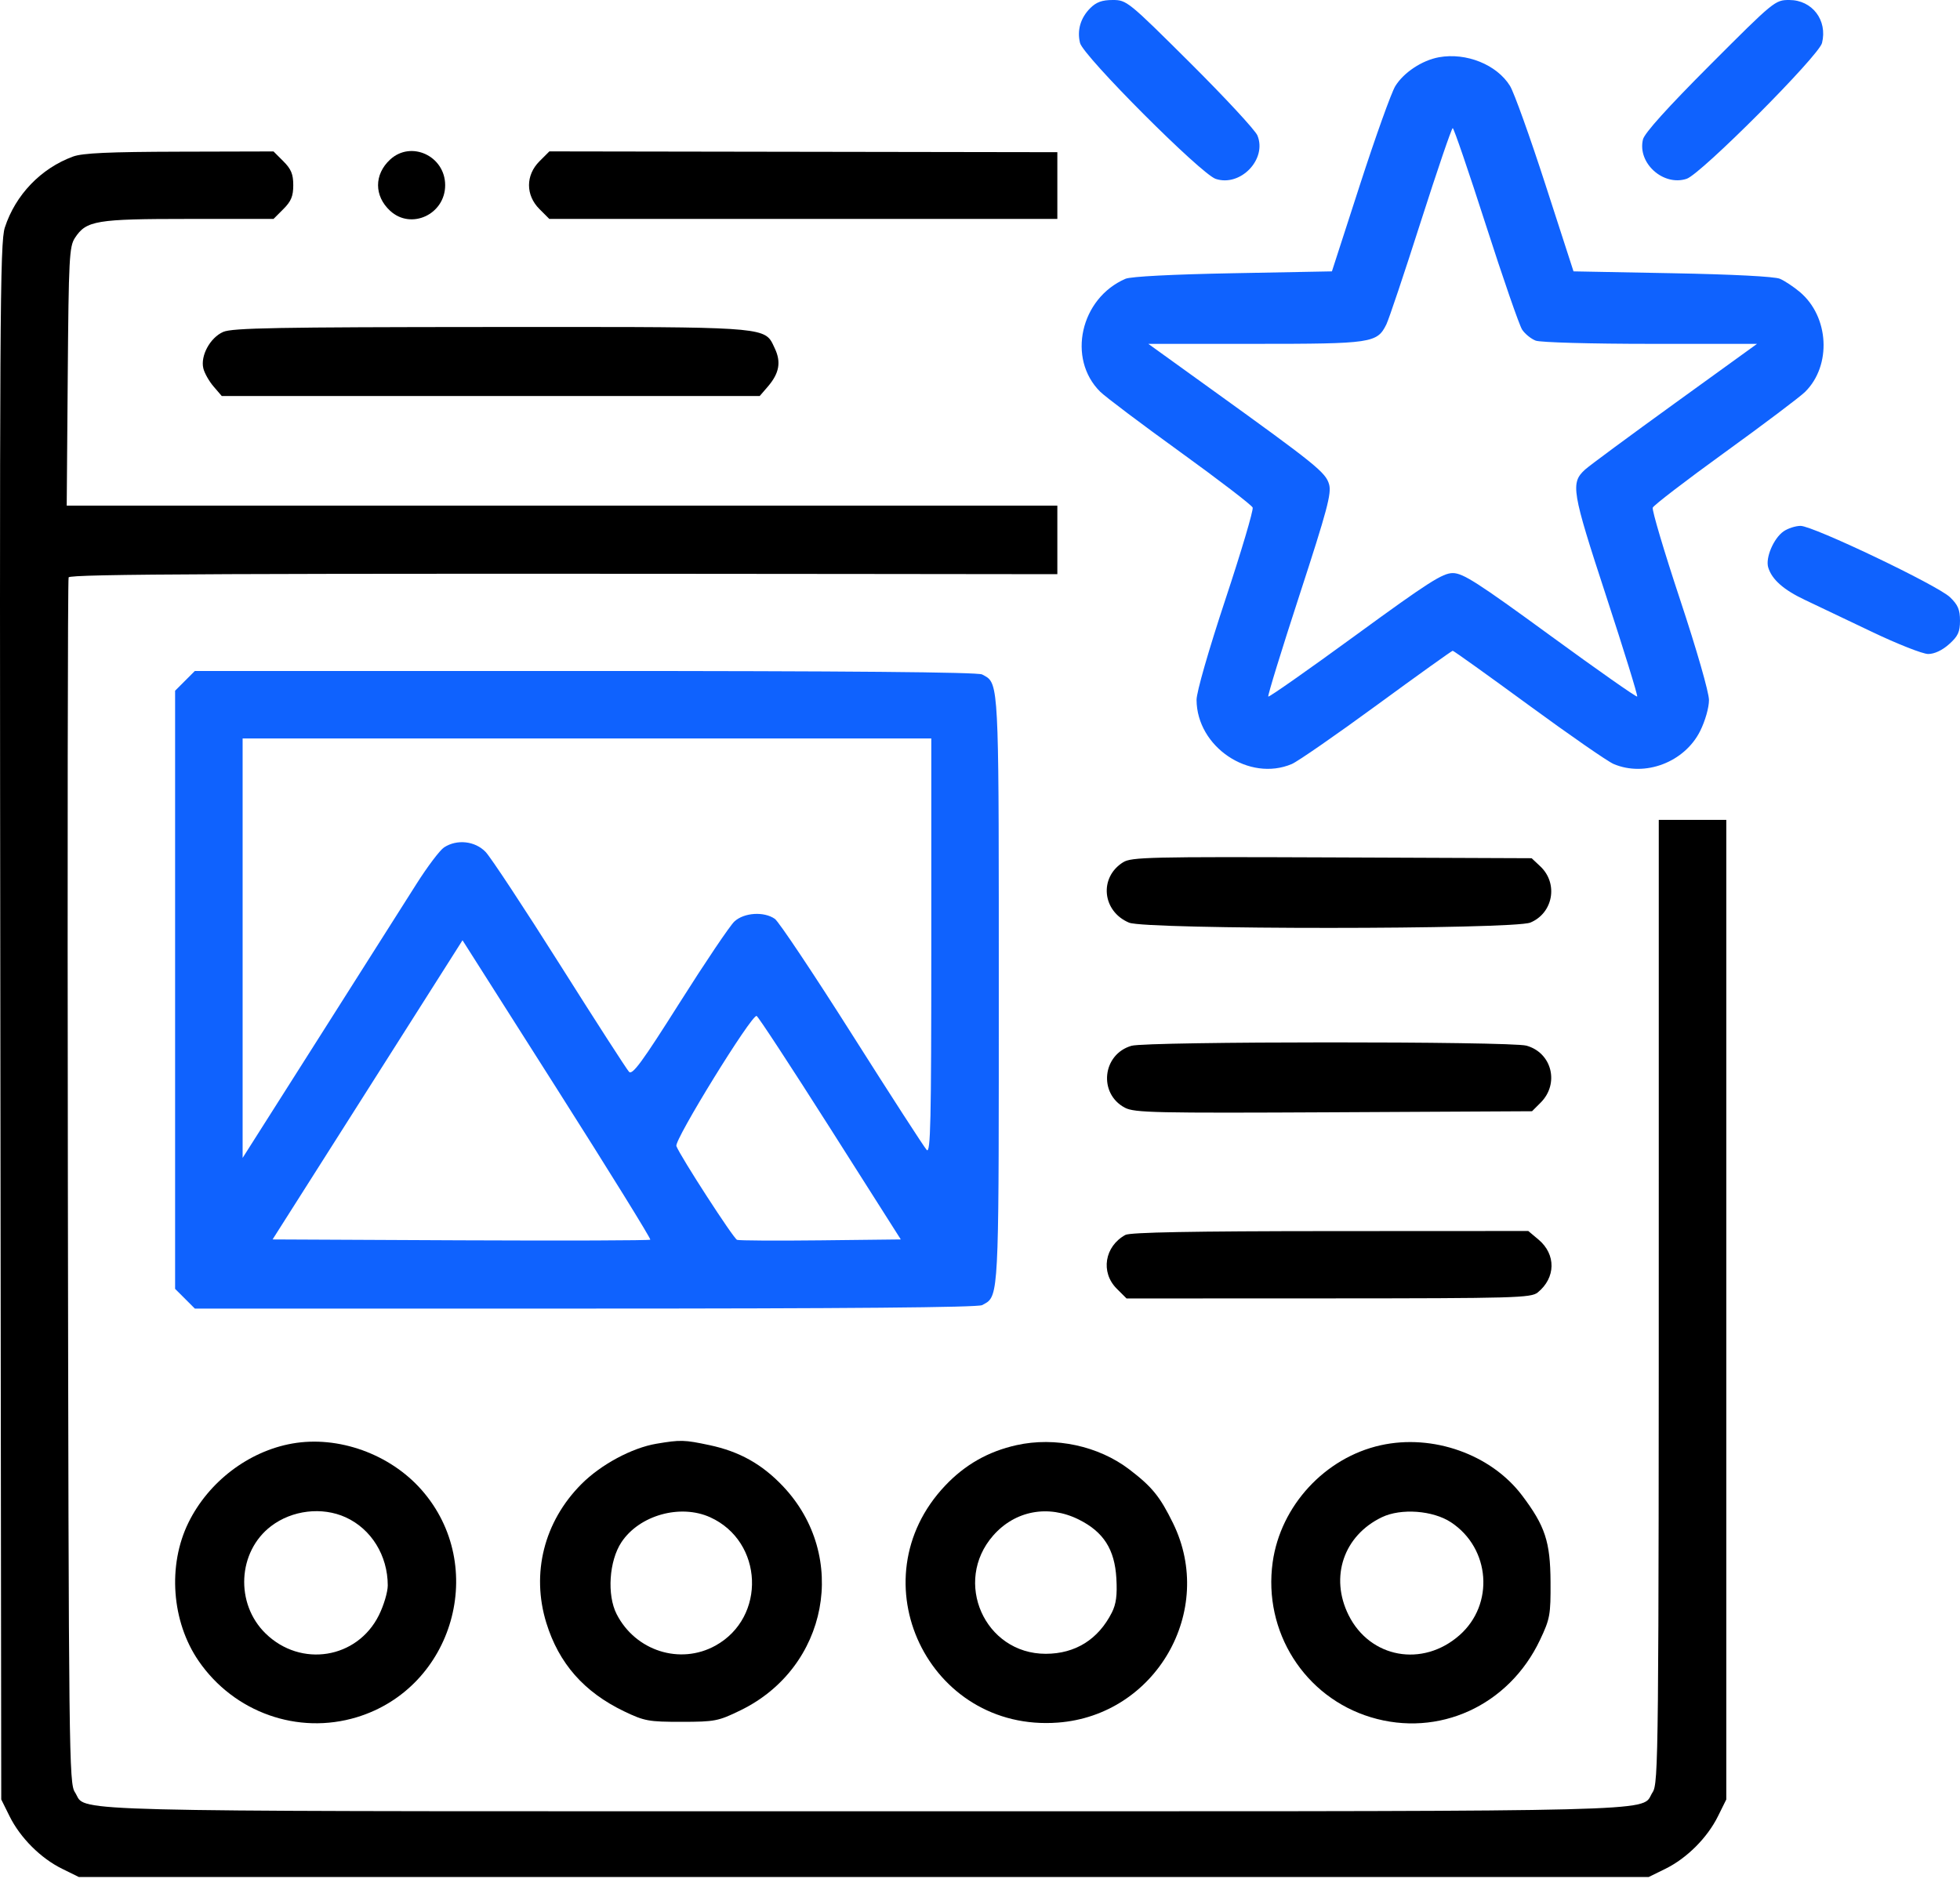 <svg xmlns="http://www.w3.org/2000/svg" width="80" height="77" viewBox="0 0 80 77" fill="none"><path fill-rule="evenodd" clip-rule="evenodd" d="M44.5 0.332C44.103 0.729 43.955 1.237 44.083 1.755C44.216 2.291 49.022 7.106 49.621 7.303C50.632 7.637 51.724 6.499 51.323 5.529C51.233 5.313 49.998 3.981 48.579 2.568C46.044 0.046 45.987 0 45.415 0C44.982 0 44.746 0.086 44.5 0.332ZM69.801 2.649C68.063 4.39 67.123 5.433 67.06 5.691C66.825 6.654 67.889 7.614 68.843 7.299C69.43 7.105 74.238 2.282 74.368 1.755C74.599 0.827 73.969 0 73.032 0C72.453 0 72.409 0.036 69.801 2.649ZM58.733 2.337C58.044 2.462 57.297 2.956 56.951 3.515C56.79 3.776 56.142 5.584 55.511 7.534L54.364 11.078L50.327 11.154C47.86 11.2 46.153 11.288 45.938 11.381C44.096 12.176 43.545 14.643 44.907 15.992C45.114 16.198 46.583 17.304 48.171 18.451C49.759 19.599 51.09 20.62 51.129 20.72C51.167 20.82 50.667 22.507 50.017 24.469C49.331 26.54 48.837 28.259 48.839 28.571C48.849 30.49 50.987 31.929 52.728 31.189C52.971 31.085 54.533 30.003 56.198 28.784C57.863 27.564 59.257 26.567 59.294 26.566C59.332 26.565 60.726 27.563 62.391 28.782C64.056 30.002 65.618 31.085 65.861 31.188C67.14 31.733 68.759 31.116 69.394 29.842C69.599 29.431 69.754 28.888 69.754 28.578C69.754 28.265 69.254 26.526 68.572 24.469C67.922 22.507 67.421 20.822 67.459 20.724C67.497 20.625 68.827 19.605 70.414 18.458C72.001 17.31 73.47 16.202 73.679 15.996C74.766 14.919 74.66 12.927 73.462 11.919C73.21 11.707 72.845 11.465 72.651 11.381C72.436 11.288 70.729 11.2 68.262 11.154L64.225 11.078L63.078 7.534C62.447 5.584 61.797 3.772 61.633 3.507C61.096 2.639 59.849 2.136 58.733 2.337ZM60.647 9.182C61.346 11.356 62.012 13.279 62.127 13.455C62.242 13.63 62.492 13.833 62.682 13.906C62.876 13.979 64.945 14.037 67.372 14.037H71.716L68.361 16.462C66.516 17.796 64.867 19.013 64.698 19.168C64.097 19.716 64.15 20.038 65.559 24.338C66.286 26.56 66.856 28.403 66.824 28.435C66.792 28.467 65.195 27.346 63.275 25.944C60.304 23.775 59.711 23.395 59.297 23.395C58.882 23.395 58.289 23.775 55.317 25.945C53.396 27.347 51.798 28.468 51.766 28.436C51.734 28.404 52.308 26.539 53.041 24.291C54.173 20.817 54.354 20.139 54.248 19.77C54.11 19.286 53.712 18.965 49.47 15.91L46.87 14.037H51.231C55.995 14.037 56.209 14.005 56.586 13.243C56.688 13.037 57.321 11.149 57.992 9.048C58.664 6.948 59.25 5.23 59.295 5.23C59.34 5.23 59.948 7.008 60.647 9.182ZM72.797 21.693C72.392 21.977 72.053 22.773 72.172 23.164C72.321 23.657 72.799 24.08 73.674 24.492C74.129 24.707 75.355 25.291 76.398 25.79C77.441 26.289 78.478 26.698 78.701 26.698C78.955 26.698 79.275 26.548 79.553 26.299C79.92 25.972 80 25.799 80 25.335C80 24.888 79.915 24.689 79.59 24.378C79.081 23.891 74.006 21.468 73.493 21.468C73.287 21.468 72.973 21.57 72.797 21.693Z" fill="#0F62FE"></path><path d="M43.157 6.213L22.423 6.18L22.019 6.584C21.451 7.152 21.45 7.967 22.018 8.534L22.42 8.937H43.157V6.213Z" fill="black"></path><path d="M43.157 20.643H2.723L2.765 15.369C2.803 10.534 2.828 10.063 3.059 9.711C3.523 9.003 3.918 8.937 7.704 8.937H11.164L11.567 8.534C11.883 8.218 11.97 8.008 11.97 7.56C11.97 7.111 11.883 6.901 11.567 6.585L11.164 6.182L7.33 6.192C4.442 6.199 3.369 6.248 2.981 6.391C1.67 6.872 0.631 7.954 0.197 9.289C-0.003 9.907 -0.02 12.905 0.014 41.714L0.051 73.459L0.392 74.147C0.828 75.026 1.661 75.859 2.535 76.289L3.22 76.626H67.292L67.977 76.289C68.85 75.859 69.684 75.026 70.12 74.147L70.461 73.459V33.469H67.705V48.124C67.705 71.776 67.695 72.798 67.453 73.166C67.397 73.252 67.37 73.328 67.329 73.395C66.974 73.982 65.579 73.941 35.256 73.941C4.933 73.941 3.538 73.982 3.183 73.395C3.142 73.328 3.115 73.252 3.059 73.166C2.817 72.798 2.805 71.746 2.77 48.263C2.75 34.777 2.764 23.666 2.801 23.57C2.854 23.431 9.334 23.404 35.286 23.431L43.157 23.44V20.643Z" fill="black"></path><path d="M18.17 7.56C18.17 8.751 16.779 9.398 15.922 8.604C15.267 7.997 15.267 7.122 15.922 6.515C16.779 5.721 18.17 6.368 18.17 7.56Z" fill="black"></path><path d="M8.301 15.044C8.171 14.529 8.577 13.781 9.112 13.549C9.483 13.387 11.33 13.354 20 13.349C29.855 13.344 31.041 13.323 31.442 13.873C31.512 13.969 31.558 14.083 31.622 14.217C31.89 14.78 31.808 15.238 31.34 15.782L31.008 16.167H9.052L8.721 15.782C8.538 15.57 8.349 15.238 8.301 15.044Z" fill="black"></path><path d="M46.086 37.666C44.987 37.207 44.849 35.82 45.842 35.2C46.177 34.99 46.947 34.972 54.363 35.002L62.516 35.035L62.869 35.367C63.611 36.063 63.397 37.273 62.464 37.662C61.777 37.949 46.772 37.953 46.086 37.666Z" fill="black"></path><path d="M45.916 45.221C44.822 44.645 44.992 43.037 46.184 42.692C46.817 42.509 61.646 42.505 62.304 42.687C63.344 42.976 63.659 44.237 62.884 45.012L62.532 45.364L54.44 45.406C47.139 45.443 46.306 45.425 45.916 45.221Z" fill="black"></path><path d="M45.579 52.605C44.913 51.938 45.084 50.88 45.934 50.413C46.126 50.307 48.682 50.26 54.294 50.257L62.379 50.253L62.798 50.605C63.518 51.211 63.502 52.164 62.763 52.763C62.492 52.983 61.828 53.001 54.226 53.004L45.982 53.007L45.579 52.605Z" fill="black"></path><path fill-rule="evenodd" clip-rule="evenodd" d="M7.694 62.153C8.514 60.487 10.149 59.243 11.93 58.929C13.806 58.598 15.914 59.354 17.206 60.821C19.938 63.923 18.52 68.9 14.562 70.102C12.157 70.832 9.553 69.906 8.109 67.808C7.003 66.201 6.834 63.9 7.694 62.153ZM15.827 64.721C15.825 63.5 15.154 62.416 14.107 61.94C13.144 61.503 11.921 61.648 11.064 62.302C9.698 63.343 9.59 65.463 10.84 66.683C12.279 68.088 14.577 67.719 15.463 65.942C15.664 65.539 15.827 64.99 15.827 64.721Z" fill="black"></path><path fill-rule="evenodd" clip-rule="evenodd" d="M23.73 60.586C24.525 59.787 25.794 59.105 26.795 58.937C27.779 58.772 27.927 58.776 28.956 58.994C30.18 59.253 31.103 59.77 31.958 60.673C34.663 63.531 33.802 68.078 30.227 69.819C29.317 70.262 29.18 70.289 27.815 70.29C26.477 70.291 26.302 70.259 25.473 69.861C23.838 69.075 22.811 67.907 22.3 66.254C21.674 64.227 22.206 62.117 23.73 60.586ZM29.2 67.18C31.288 66.027 31.162 62.928 28.988 61.94C27.766 61.386 26.095 61.855 25.364 62.959C24.86 63.72 24.768 65.113 25.17 65.896C25.939 67.396 27.759 67.976 29.2 67.18Z" fill="black"></path><path fill-rule="evenodd" clip-rule="evenodd" d="M38.577 60.649C39.389 59.79 40.337 59.252 41.491 58.995C43.066 58.645 44.836 59.026 46.094 59.986C47.021 60.693 47.344 61.09 47.879 62.181C49.632 65.759 47.174 70.019 43.183 70.321C37.891 70.721 34.93 64.503 38.577 60.649ZM45.566 64.435C45.499 63.25 45.043 62.536 44.032 62.032C42.788 61.413 41.434 61.665 40.54 62.683C38.882 64.571 40.19 67.516 42.685 67.513C43.891 67.511 44.826 66.927 45.382 65.829C45.557 65.482 45.605 65.118 45.566 64.435Z" fill="black"></path><path fill-rule="evenodd" clip-rule="evenodd" d="M51.946 63.773C52.268 61.469 54.082 59.504 56.352 59C58.482 58.526 60.857 59.37 62.126 61.049C63.066 62.295 63.278 62.936 63.287 64.576C63.295 65.924 63.266 66.084 62.857 66.948C61.584 69.633 58.718 70.942 55.95 70.102C53.243 69.28 51.55 66.605 51.946 63.773ZM59.57 66.755C61.002 65.496 60.832 63.208 59.228 62.147C58.49 61.659 57.188 61.562 56.406 61.936C54.845 62.683 54.268 64.376 55.045 65.935C55.92 67.69 58.066 68.079 59.57 66.755Z" fill="black"></path><path fill-rule="evenodd" clip-rule="evenodd" d="M7.147 28.197L7.953 27.391H23.887C34.552 27.391 39.909 27.438 40.086 27.533C40.165 27.575 40.234 27.609 40.296 27.653C40.78 28.003 40.767 29.041 40.767 40.406C40.767 51.77 40.78 52.808 40.296 53.159C40.234 53.203 40.165 53.236 40.086 53.279C39.909 53.374 34.552 53.42 23.887 53.42H7.953L7.147 52.615V28.197ZM37.824 46.943C37.983 47.113 38.012 45.834 38.012 38.645V30.146H9.903V47.269L13.043 42.322C14.769 39.602 16.549 36.796 16.997 36.087C17.445 35.379 17.953 34.706 18.125 34.593C18.651 34.249 19.391 34.33 19.822 34.78C20.029 34.996 21.392 37.063 22.851 39.373C24.309 41.683 25.58 43.655 25.674 43.754C25.812 43.901 26.207 43.361 27.743 40.931C28.787 39.279 29.792 37.788 29.976 37.617C30.37 37.253 31.184 37.2 31.627 37.511C31.787 37.623 33.204 39.745 34.777 42.228C36.349 44.71 37.72 46.832 37.824 46.943ZM18.804 50.633C23.026 50.652 26.509 50.641 26.543 50.607C26.576 50.573 24.866 47.809 22.741 44.465L18.878 38.384L18.543 38.913C18.36 39.204 16.615 41.952 14.667 45.02L11.126 50.597L18.804 50.633ZM36.767 50.597L33.882 46.054C32.295 43.556 30.945 41.494 30.882 41.474C30.679 41.406 27.513 46.542 27.607 46.786C27.77 47.21 29.935 50.557 30.084 50.614C30.165 50.645 31.702 50.654 33.499 50.634L36.767 50.597Z" fill="#0F62FE"></path></svg>